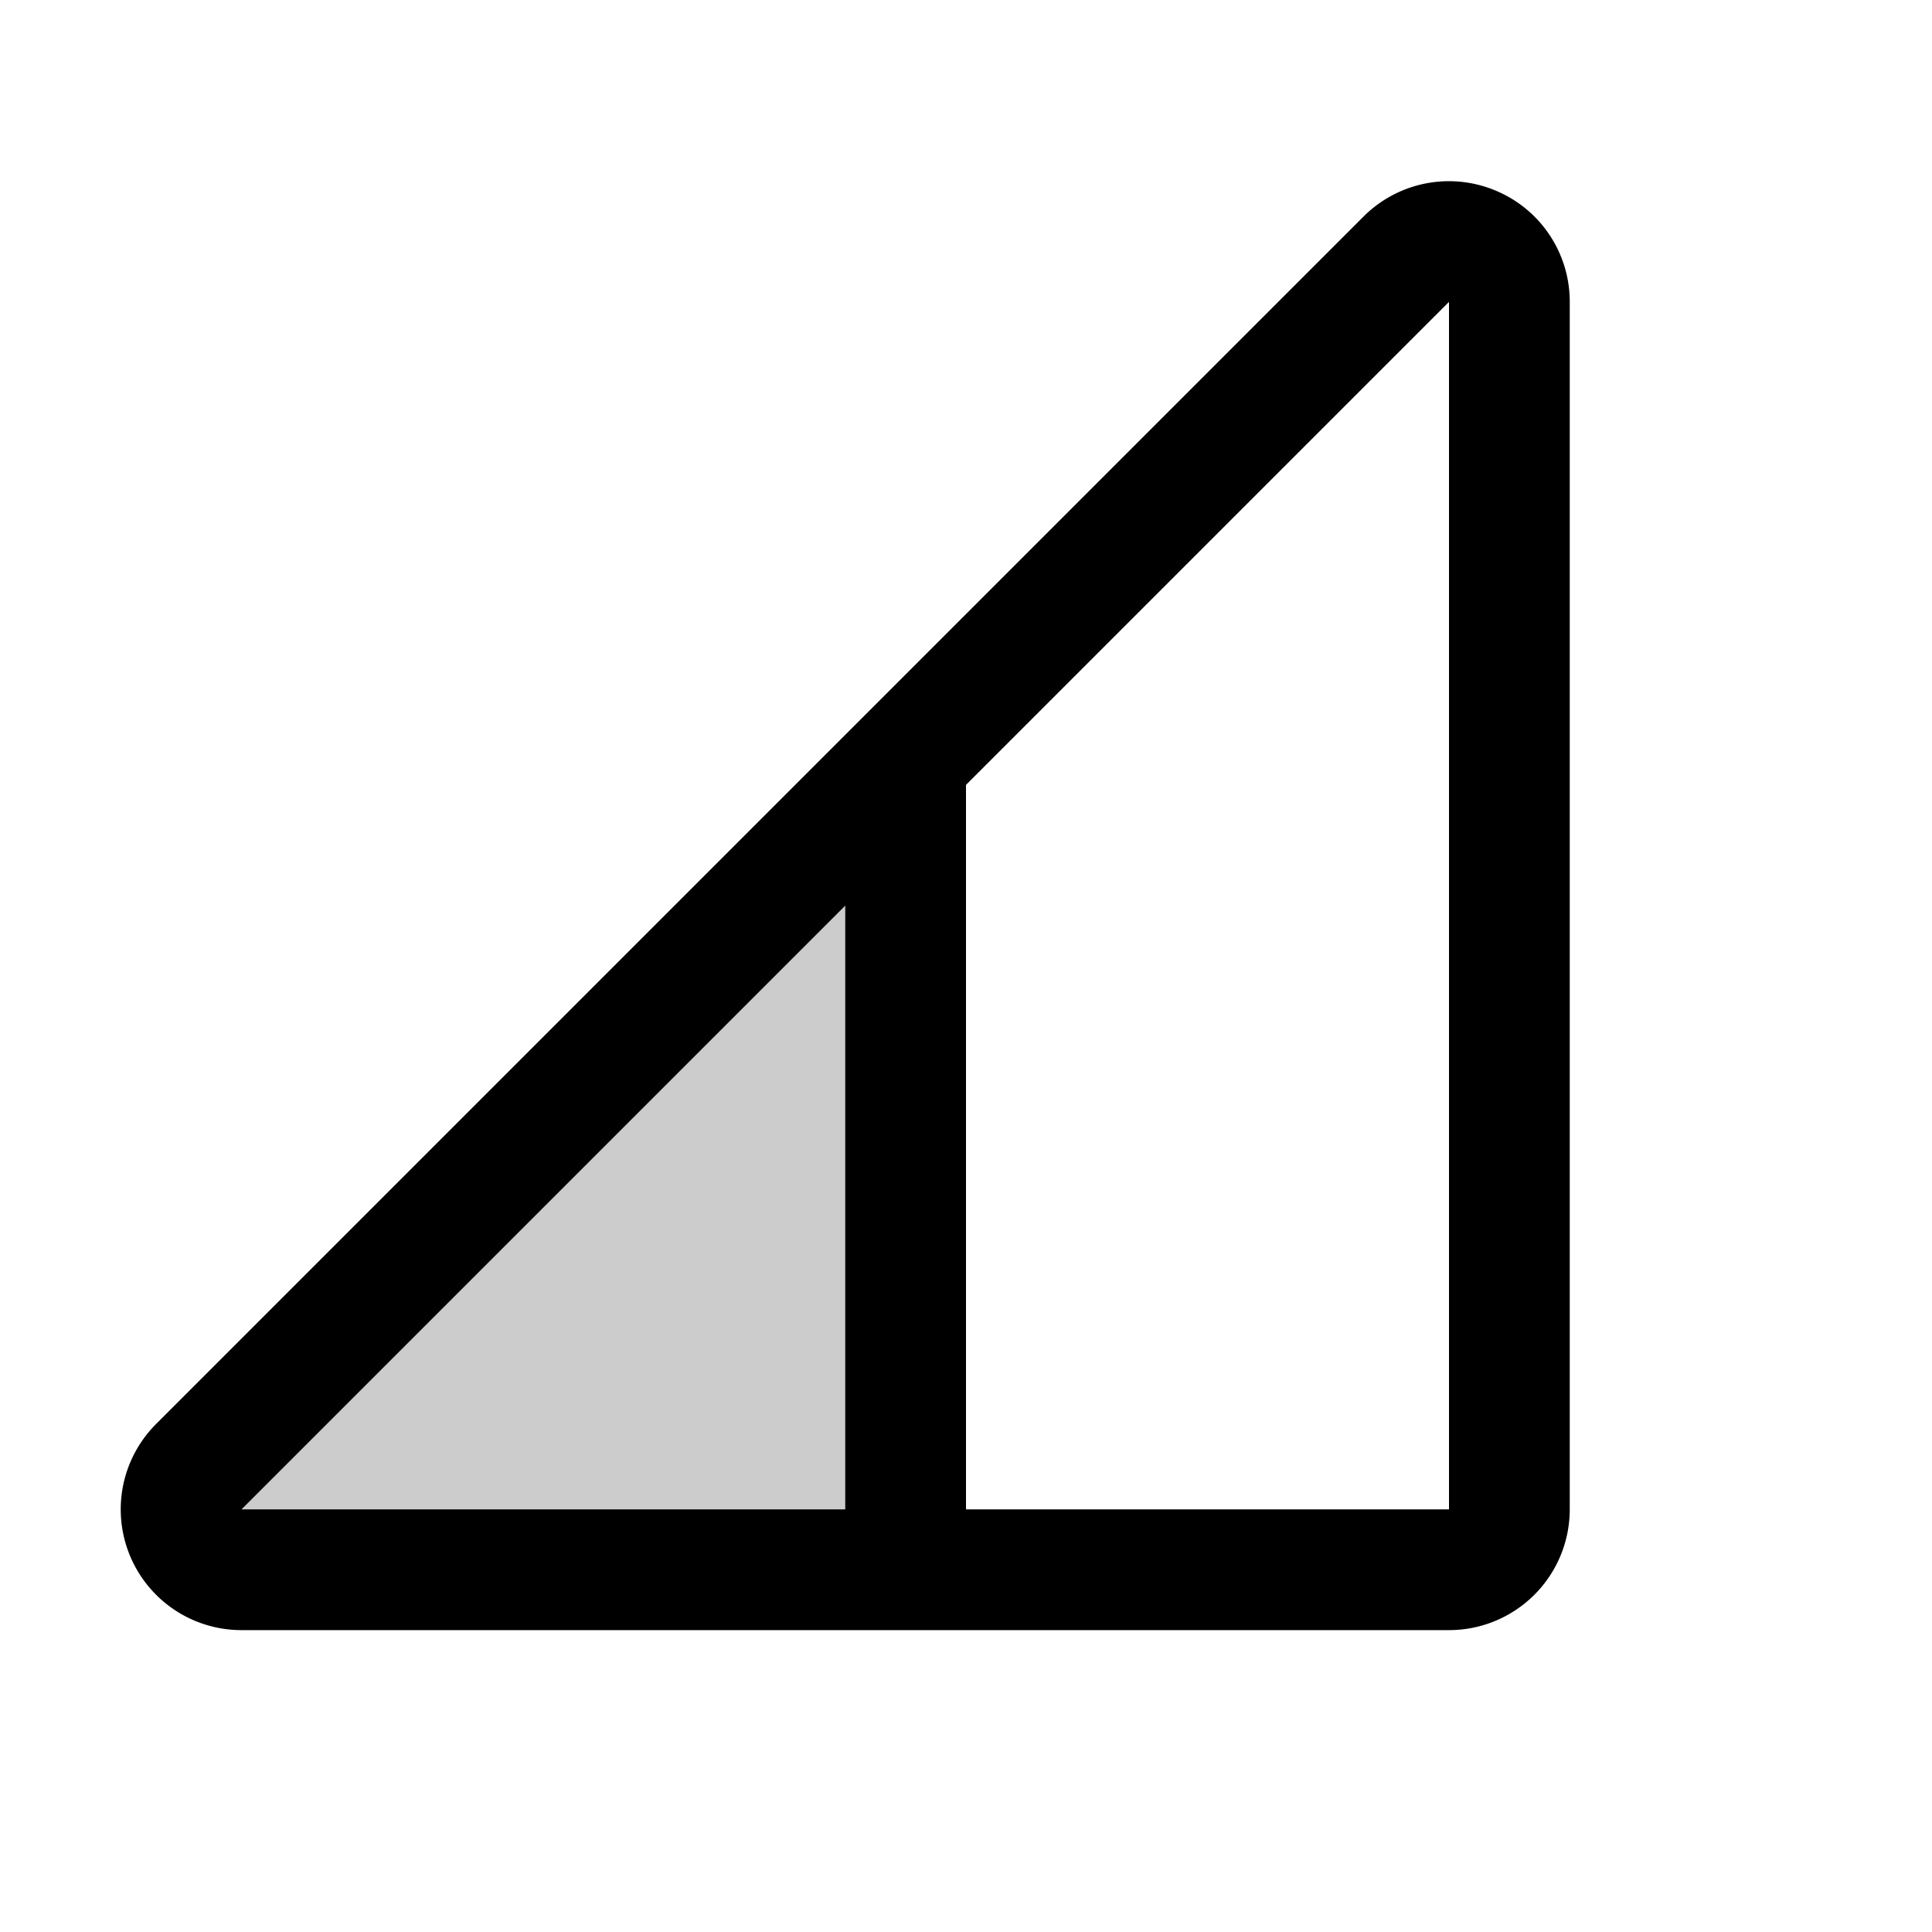 <svg xmlns="http://www.w3.org/2000/svg" viewBox="0 0 256 256" fill="currentColor"><path d="M120,100.7V208H32a8,8,0,0,1-5.66-13.66Z" opacity="0.2"/><path d="M198.12,25.23a16,16,0,0,0-17.44,3.46l-160,160A16,16,0,0,0,32,216H192a16,16,0,0,0,16-16V40A15.94,15.94,0,0,0,198.12,25.23ZM112,120v80H32Zm80,80H128V104l64-64Z"/></svg>